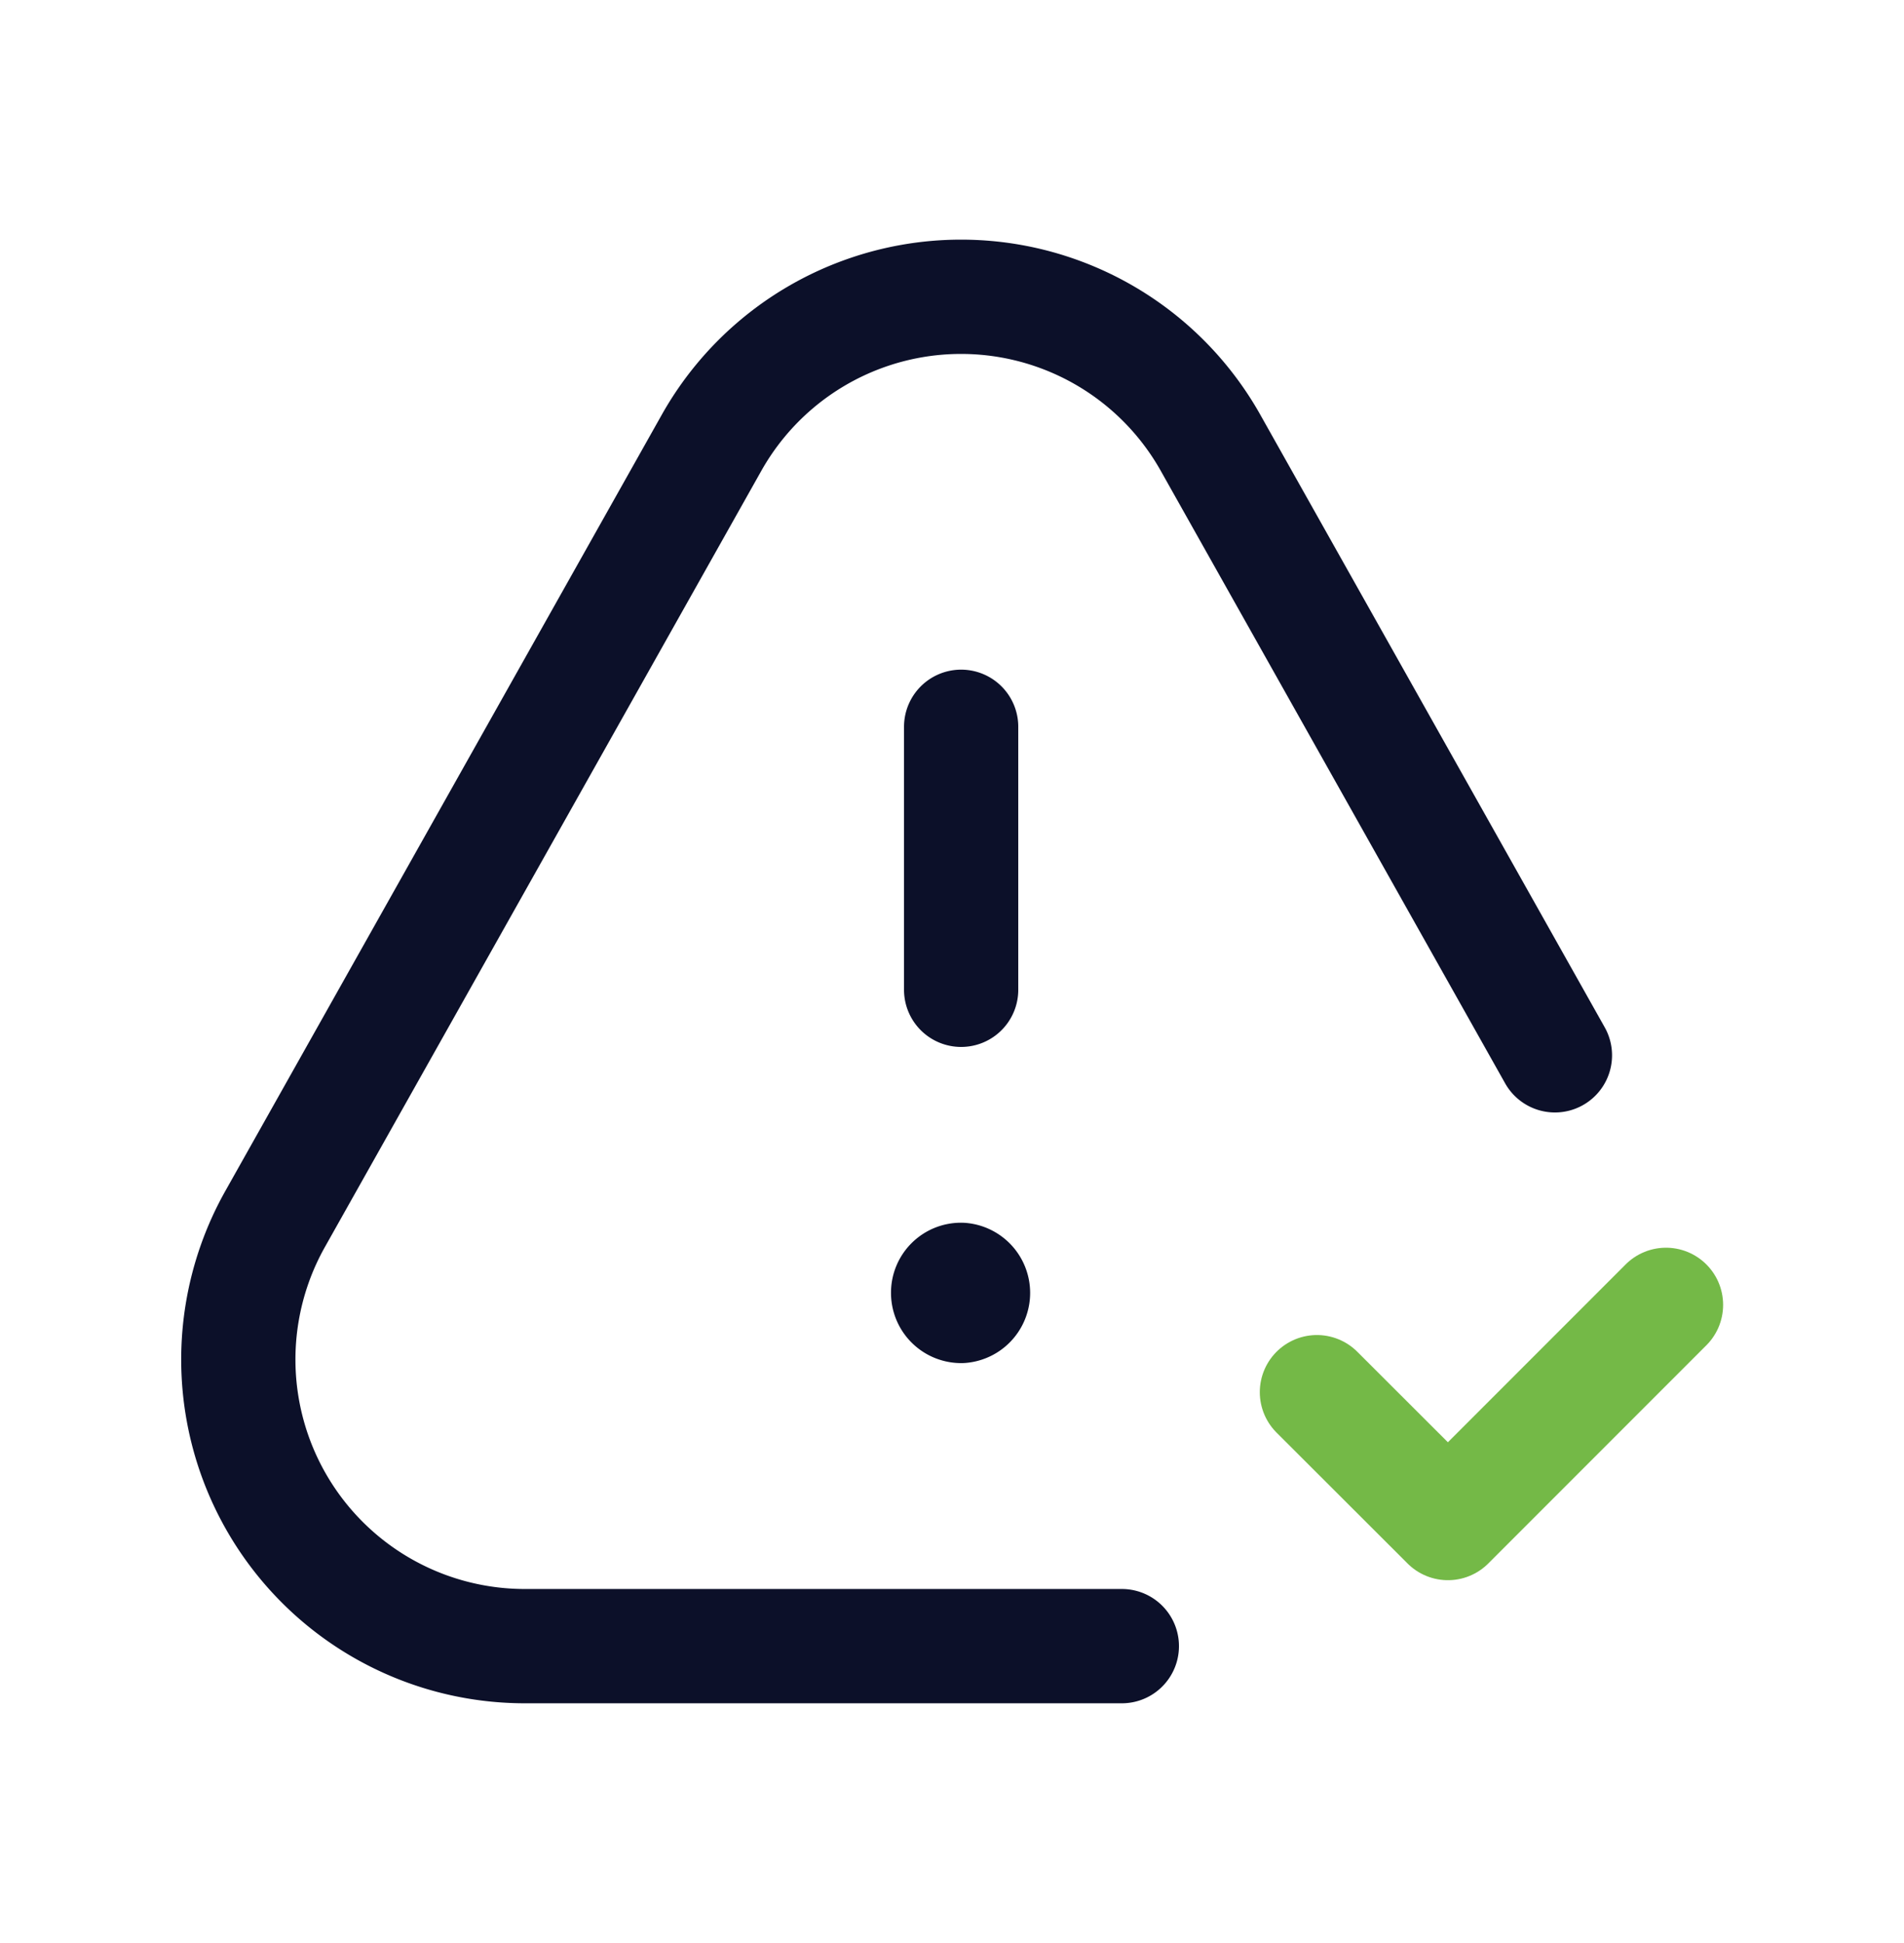 <?xml version="1.0" encoding="UTF-8"?>
<svg xmlns="http://www.w3.org/2000/svg" width="50" height="51" fill="none" viewBox="0 0 50 51">
  <g clip-path="url(#a)">
    <path stroke="#0C1029" stroke-linecap="round" stroke-linejoin="round" stroke-width="3" d="M25.24 25.98v-6.903m-.005 14.517a.337.337 0 0 0-.337.337v.004c0 .19.153.343.342.344a.344.344 0 0 0 0-.685"></path>
    <path stroke="#0C1029" stroke-linecap="round" stroke-linejoin="round" stroke-width="3" d="m40.833 27.7-9.041-16.073a7.517 7.517 0 0 0-13.109 0L7.225 31.996a7.523 7.523 0 0 0 6.558 11.212H29.46"></path>
    <path stroke="#74B947" stroke-linecap="round" stroke-linejoin="round" stroke-width="3" d="m43.75 34.25-5.727 5.727-3.44-3.435"></path>
  </g>
  <defs>
    <clipPath id="a">
      <path fill="#fff" d="M0 .5h50v50H0z"></path>
    </clipPath>
  </defs>
</svg>
